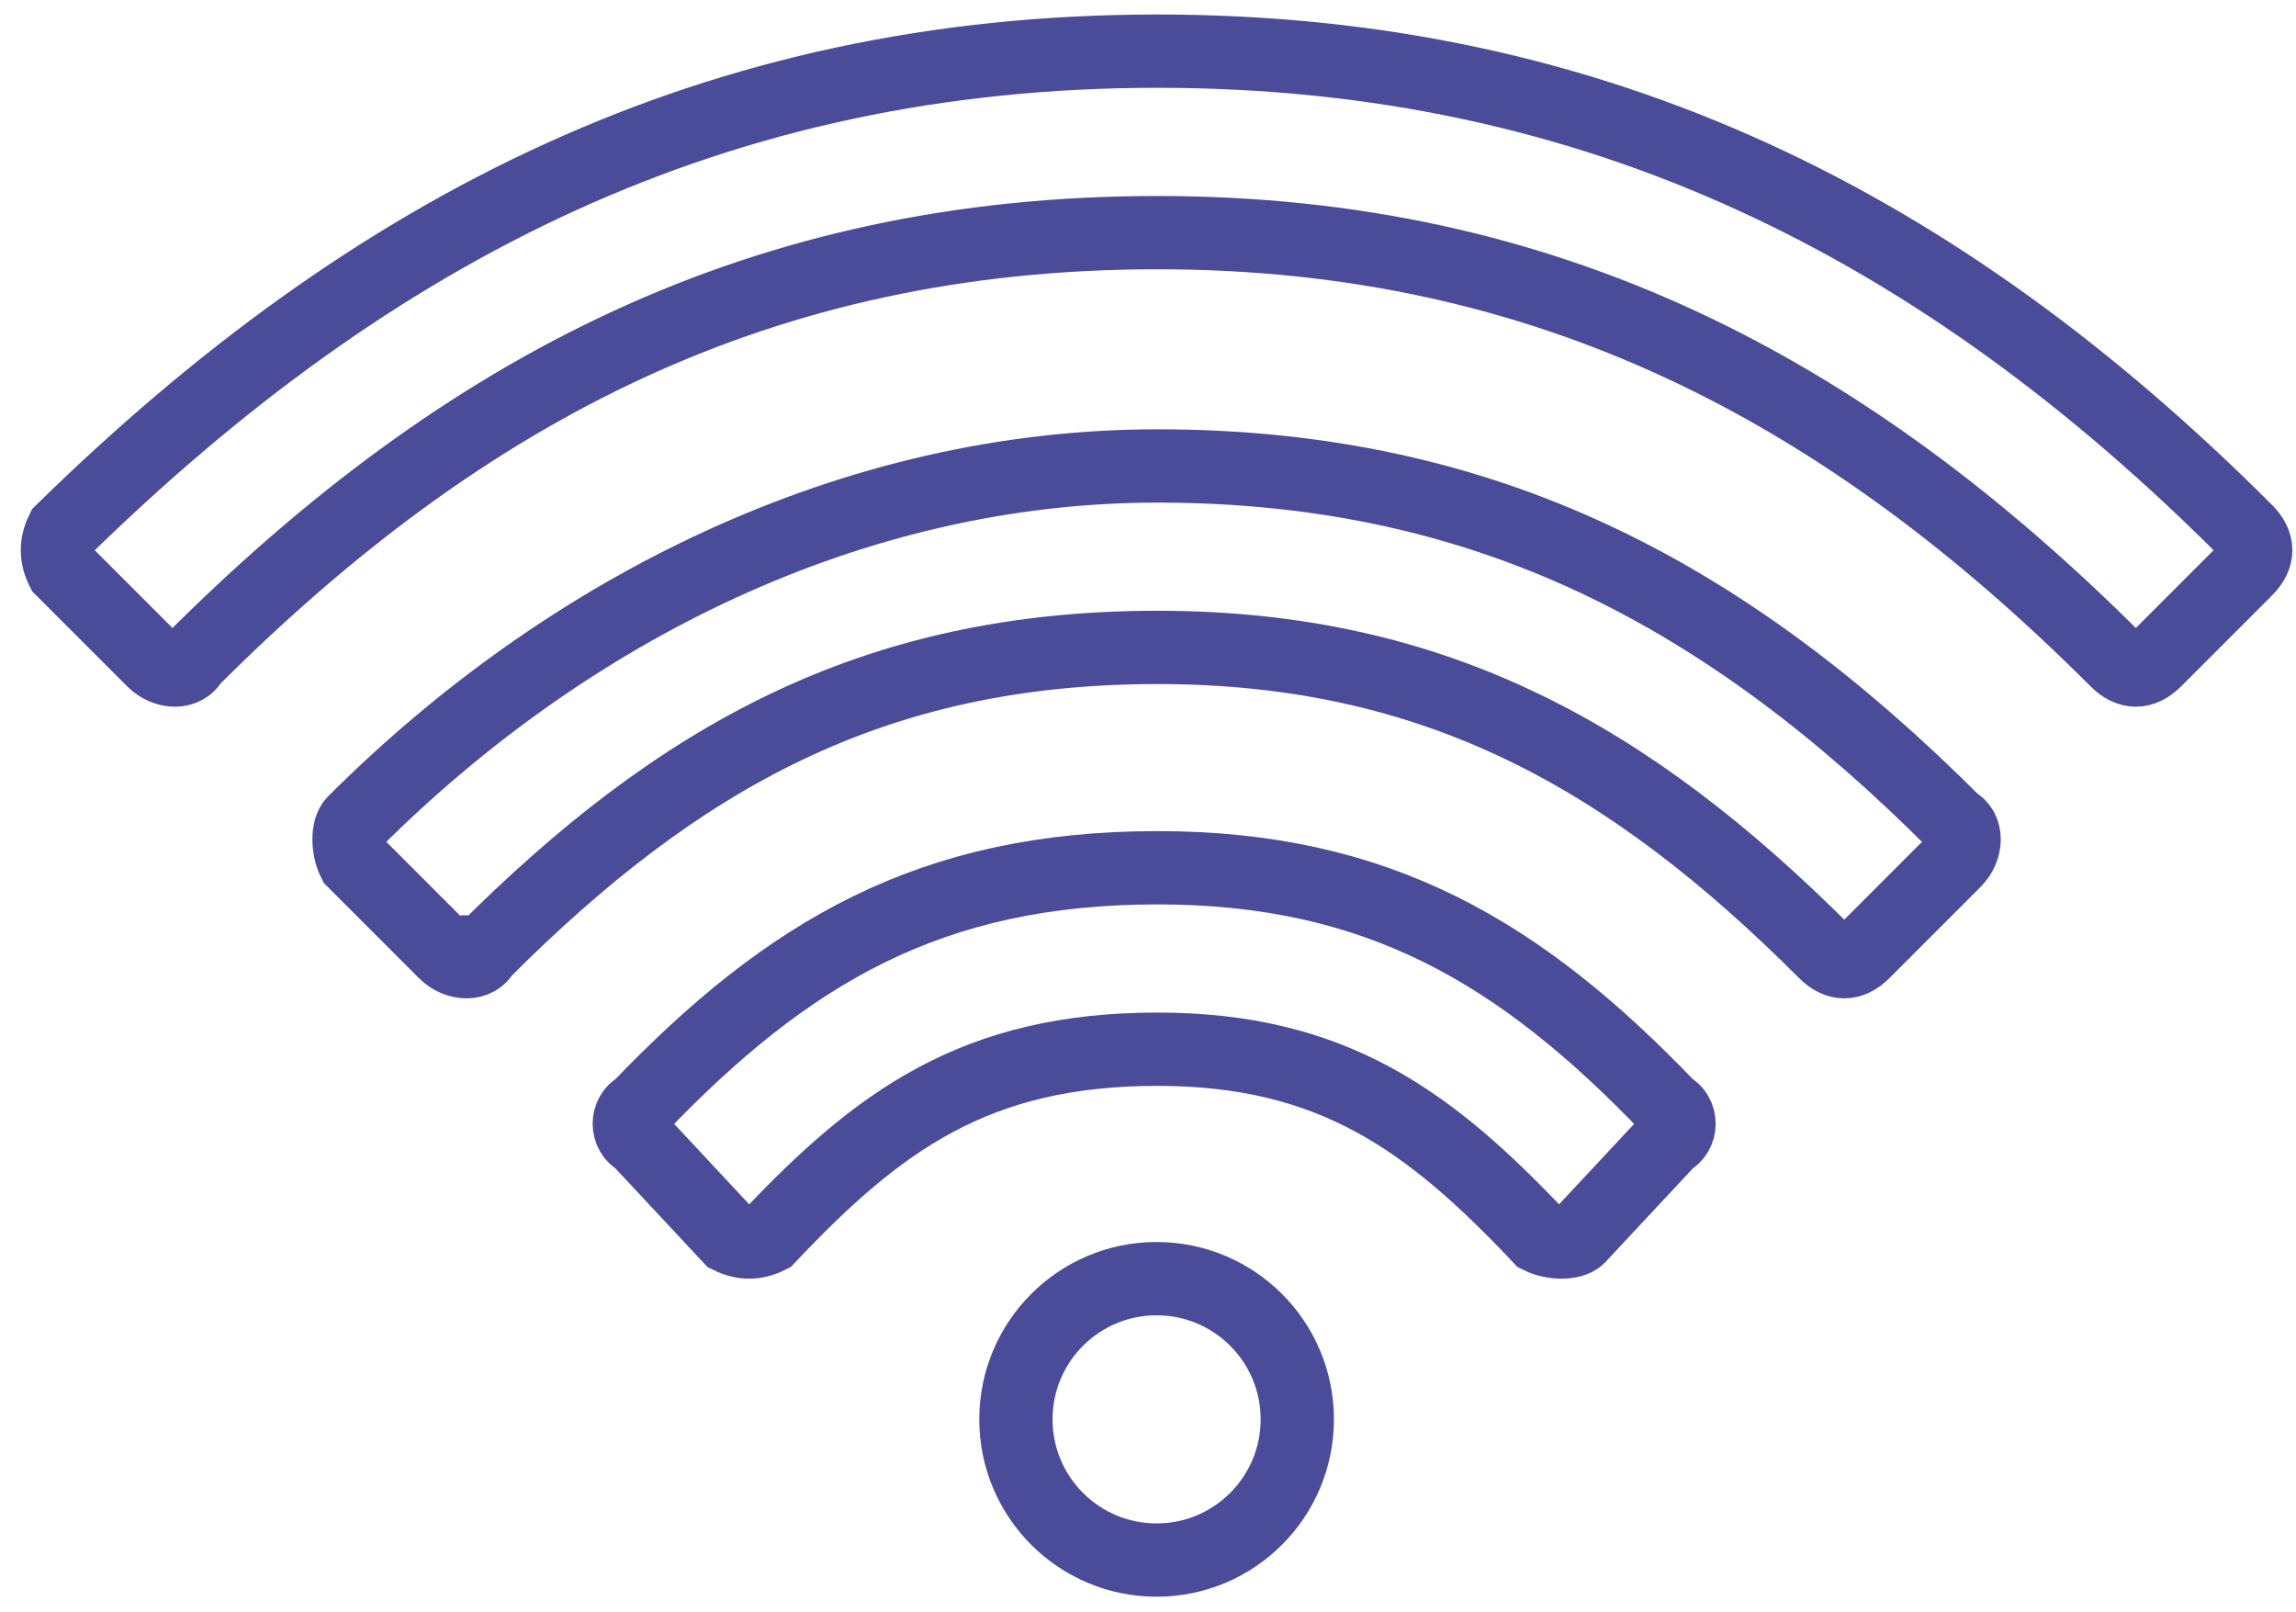 <svg width="94" height="66" viewBox="0 0 94 66" fill="none" xmlns="http://www.w3.org/2000/svg">
<path d="M7.856 27.032C7.591 27.562 6.795 27.562 6.264 27.032L2.55 23.318C2.285 22.787 2.285 22.256 2.55 21.726C15.284 9.257 29.344 2.094 47.384 2.094C65.424 2.094 79.485 9.257 91.953 21.726C92.484 22.256 92.484 22.787 91.953 23.318L88.239 27.032C87.709 27.562 87.178 27.562 86.647 27.032C75.505 15.89 63.302 9.523 47.385 9.523C31.202 9.523 18.998 15.89 7.856 27.032H7.856Z" stroke="#4A4B99" stroke-width="3"/>
<path d="M19.794 38.971C19.529 39.501 18.733 39.501 18.203 38.971L14.489 35.256C14.223 34.726 14.223 33.93 14.489 33.665C23.243 24.91 34.916 19.074 47.385 19.074C60.915 19.074 70.73 24.38 80.016 33.665C80.546 33.93 80.546 34.726 80.016 35.256L76.302 38.971C75.771 39.501 75.24 39.501 74.71 38.971C66.751 31.012 58.792 26.502 47.385 26.502C35.712 26.502 27.753 31.012 19.795 38.971H19.794Z" stroke="#4A4B99" stroke-width="3"/>
<path d="M31.467 50.643C30.936 50.909 30.406 50.909 29.875 50.643L26.161 46.664C25.631 46.399 25.631 45.603 26.161 45.337C32.263 38.97 38.099 35.522 47.385 35.522C56.405 35.522 62.241 38.971 68.342 45.337C68.873 45.603 68.873 46.399 68.342 46.664L64.628 50.643C64.363 50.909 63.567 50.909 63.036 50.643C58.526 45.868 54.547 42.95 47.384 42.95C39.956 42.95 35.977 45.868 31.467 50.643Z" stroke="#4A4B99" stroke-width="3"/>
<circle cx="47.352" cy="58.102" r="5.76" stroke="#4A4B99" stroke-width="3"/>
</svg>
